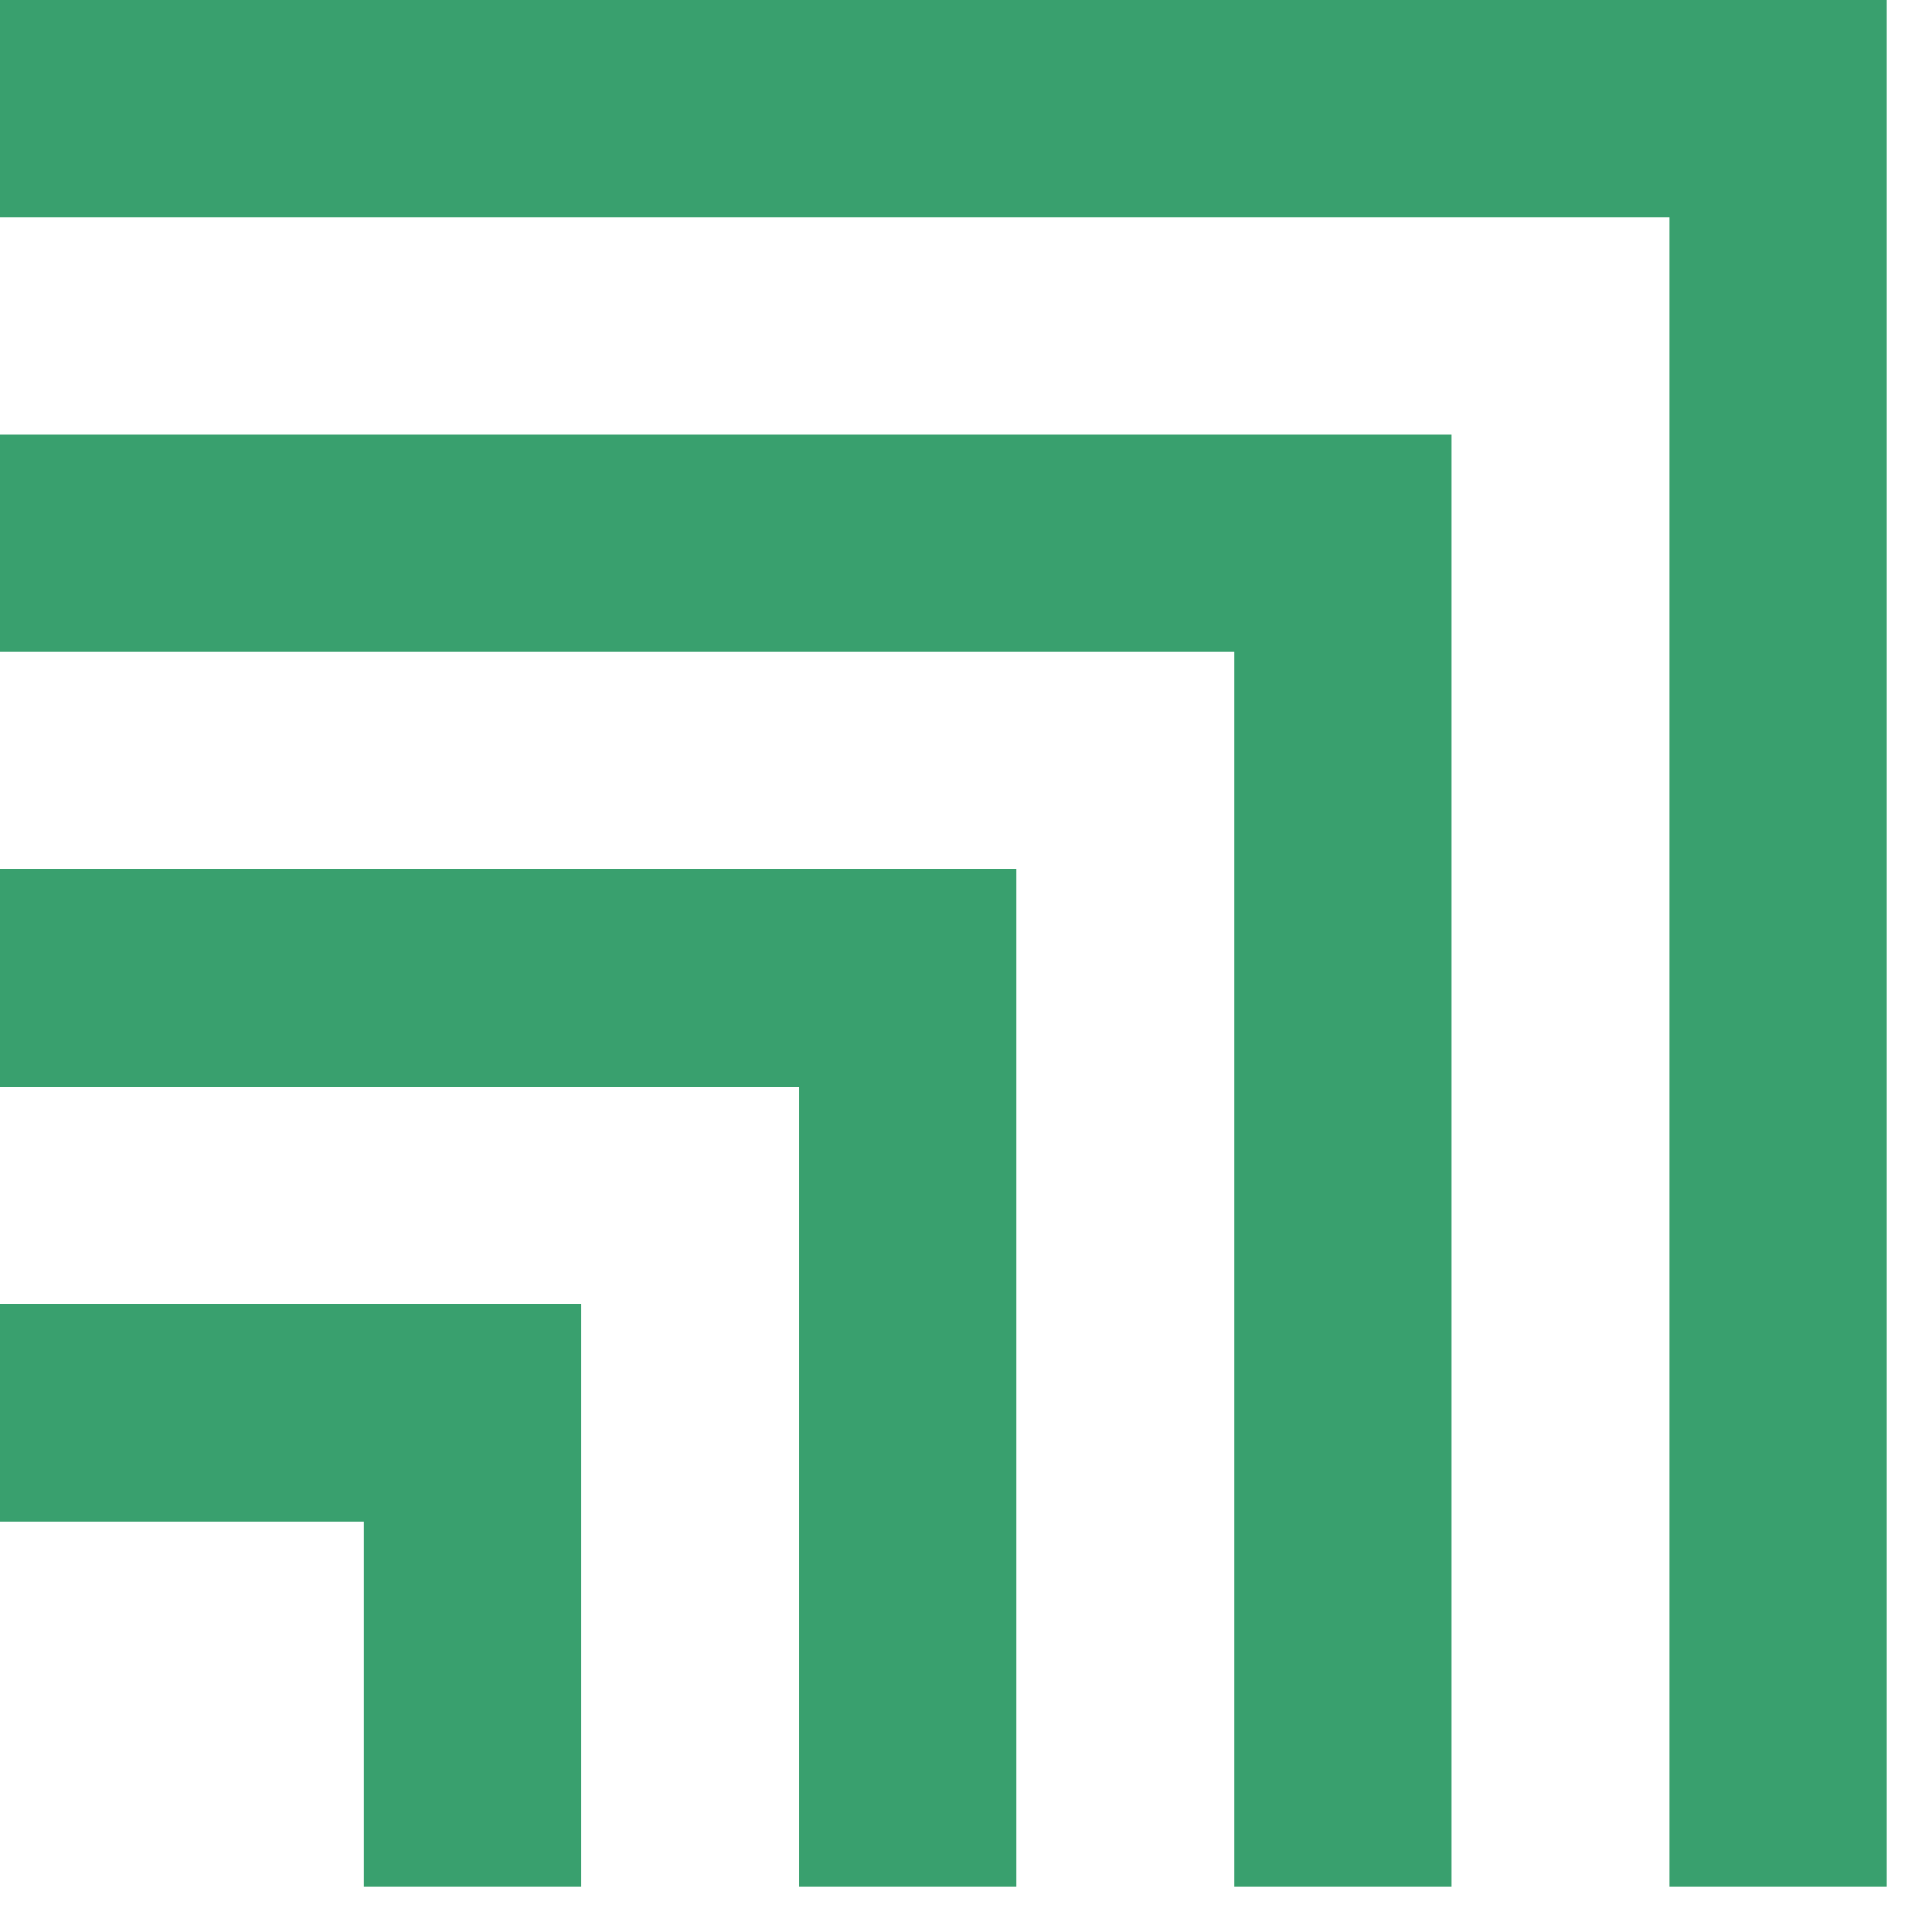 <svg width="36" height="36" viewBox="0 0 36 36" fill="none" xmlns="http://www.w3.org/2000/svg">
<g clip-path="url(#clip0_17800_934)">
<path d="M35.16 35.16H31.11V4.05H0V0H35.16V35.16Z" fill="#39A06E"/>
<path d="M27.05 35.16H23V12.15H0V8.1H27.05V35.16Z" fill="#39A06E"/>
<path d="M18.94 35.16H14.89V20.25H0V16.2H18.94V35.16Z" fill="#39A06E"/>
<path d="M10.83 35.16H6.78V28.35H0V24.3H10.83V35.16Z" fill="#39A06E"/>
</g>
<defs>
<clipPath id="clip0_17800_934">
<rect width="35.16" height="35.16" fill="white"/>
</clipPath>
</defs>
</svg>
